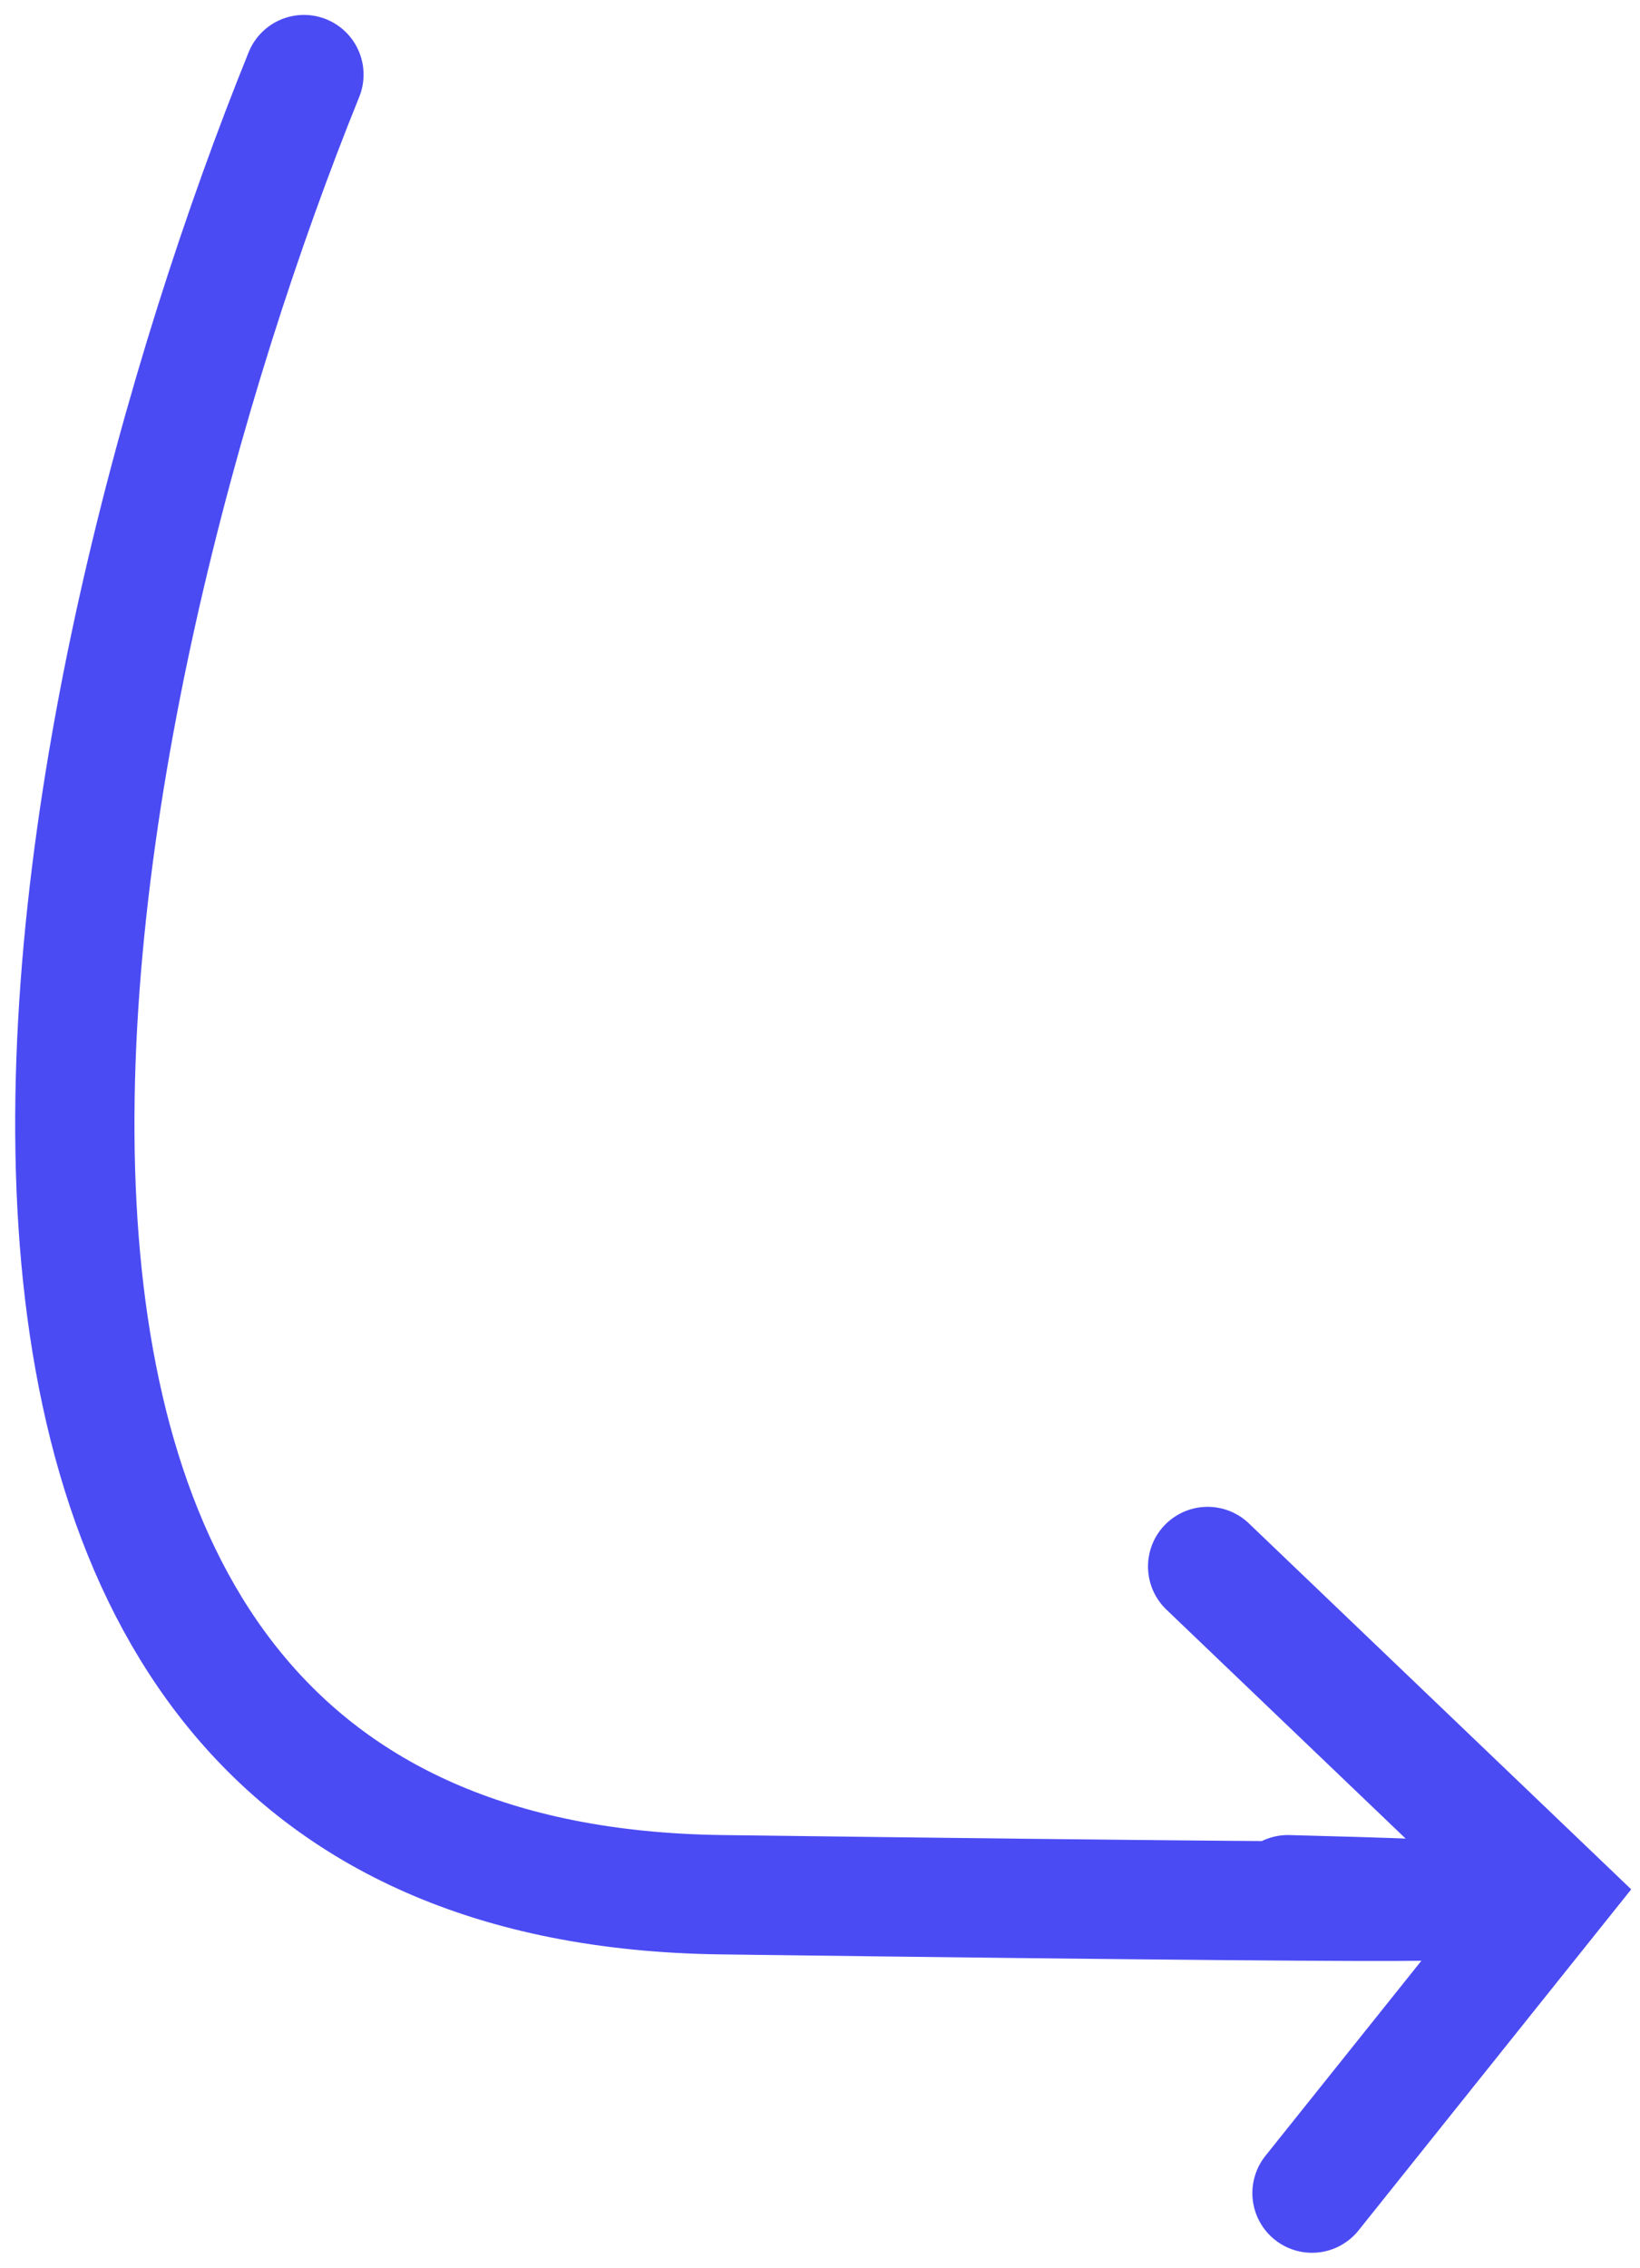 <svg width="55" height="76" viewBox="0 0 55 76" fill="none" xmlns="http://www.w3.org/2000/svg">
<path d="M10.193 2.5C2.026 22.667 -6.607 63.1 24.193 63.5C54.993 63.9 49.693 63.667 43.193 63.5" stroke="#4B4BF4" stroke-width="4" stroke-linecap="round"/>
<path d="M40.5 52.5L52 63.5L44 73.5" stroke="#4B4BF4" stroke-width="4" stroke-linecap="round"/>
</svg>
